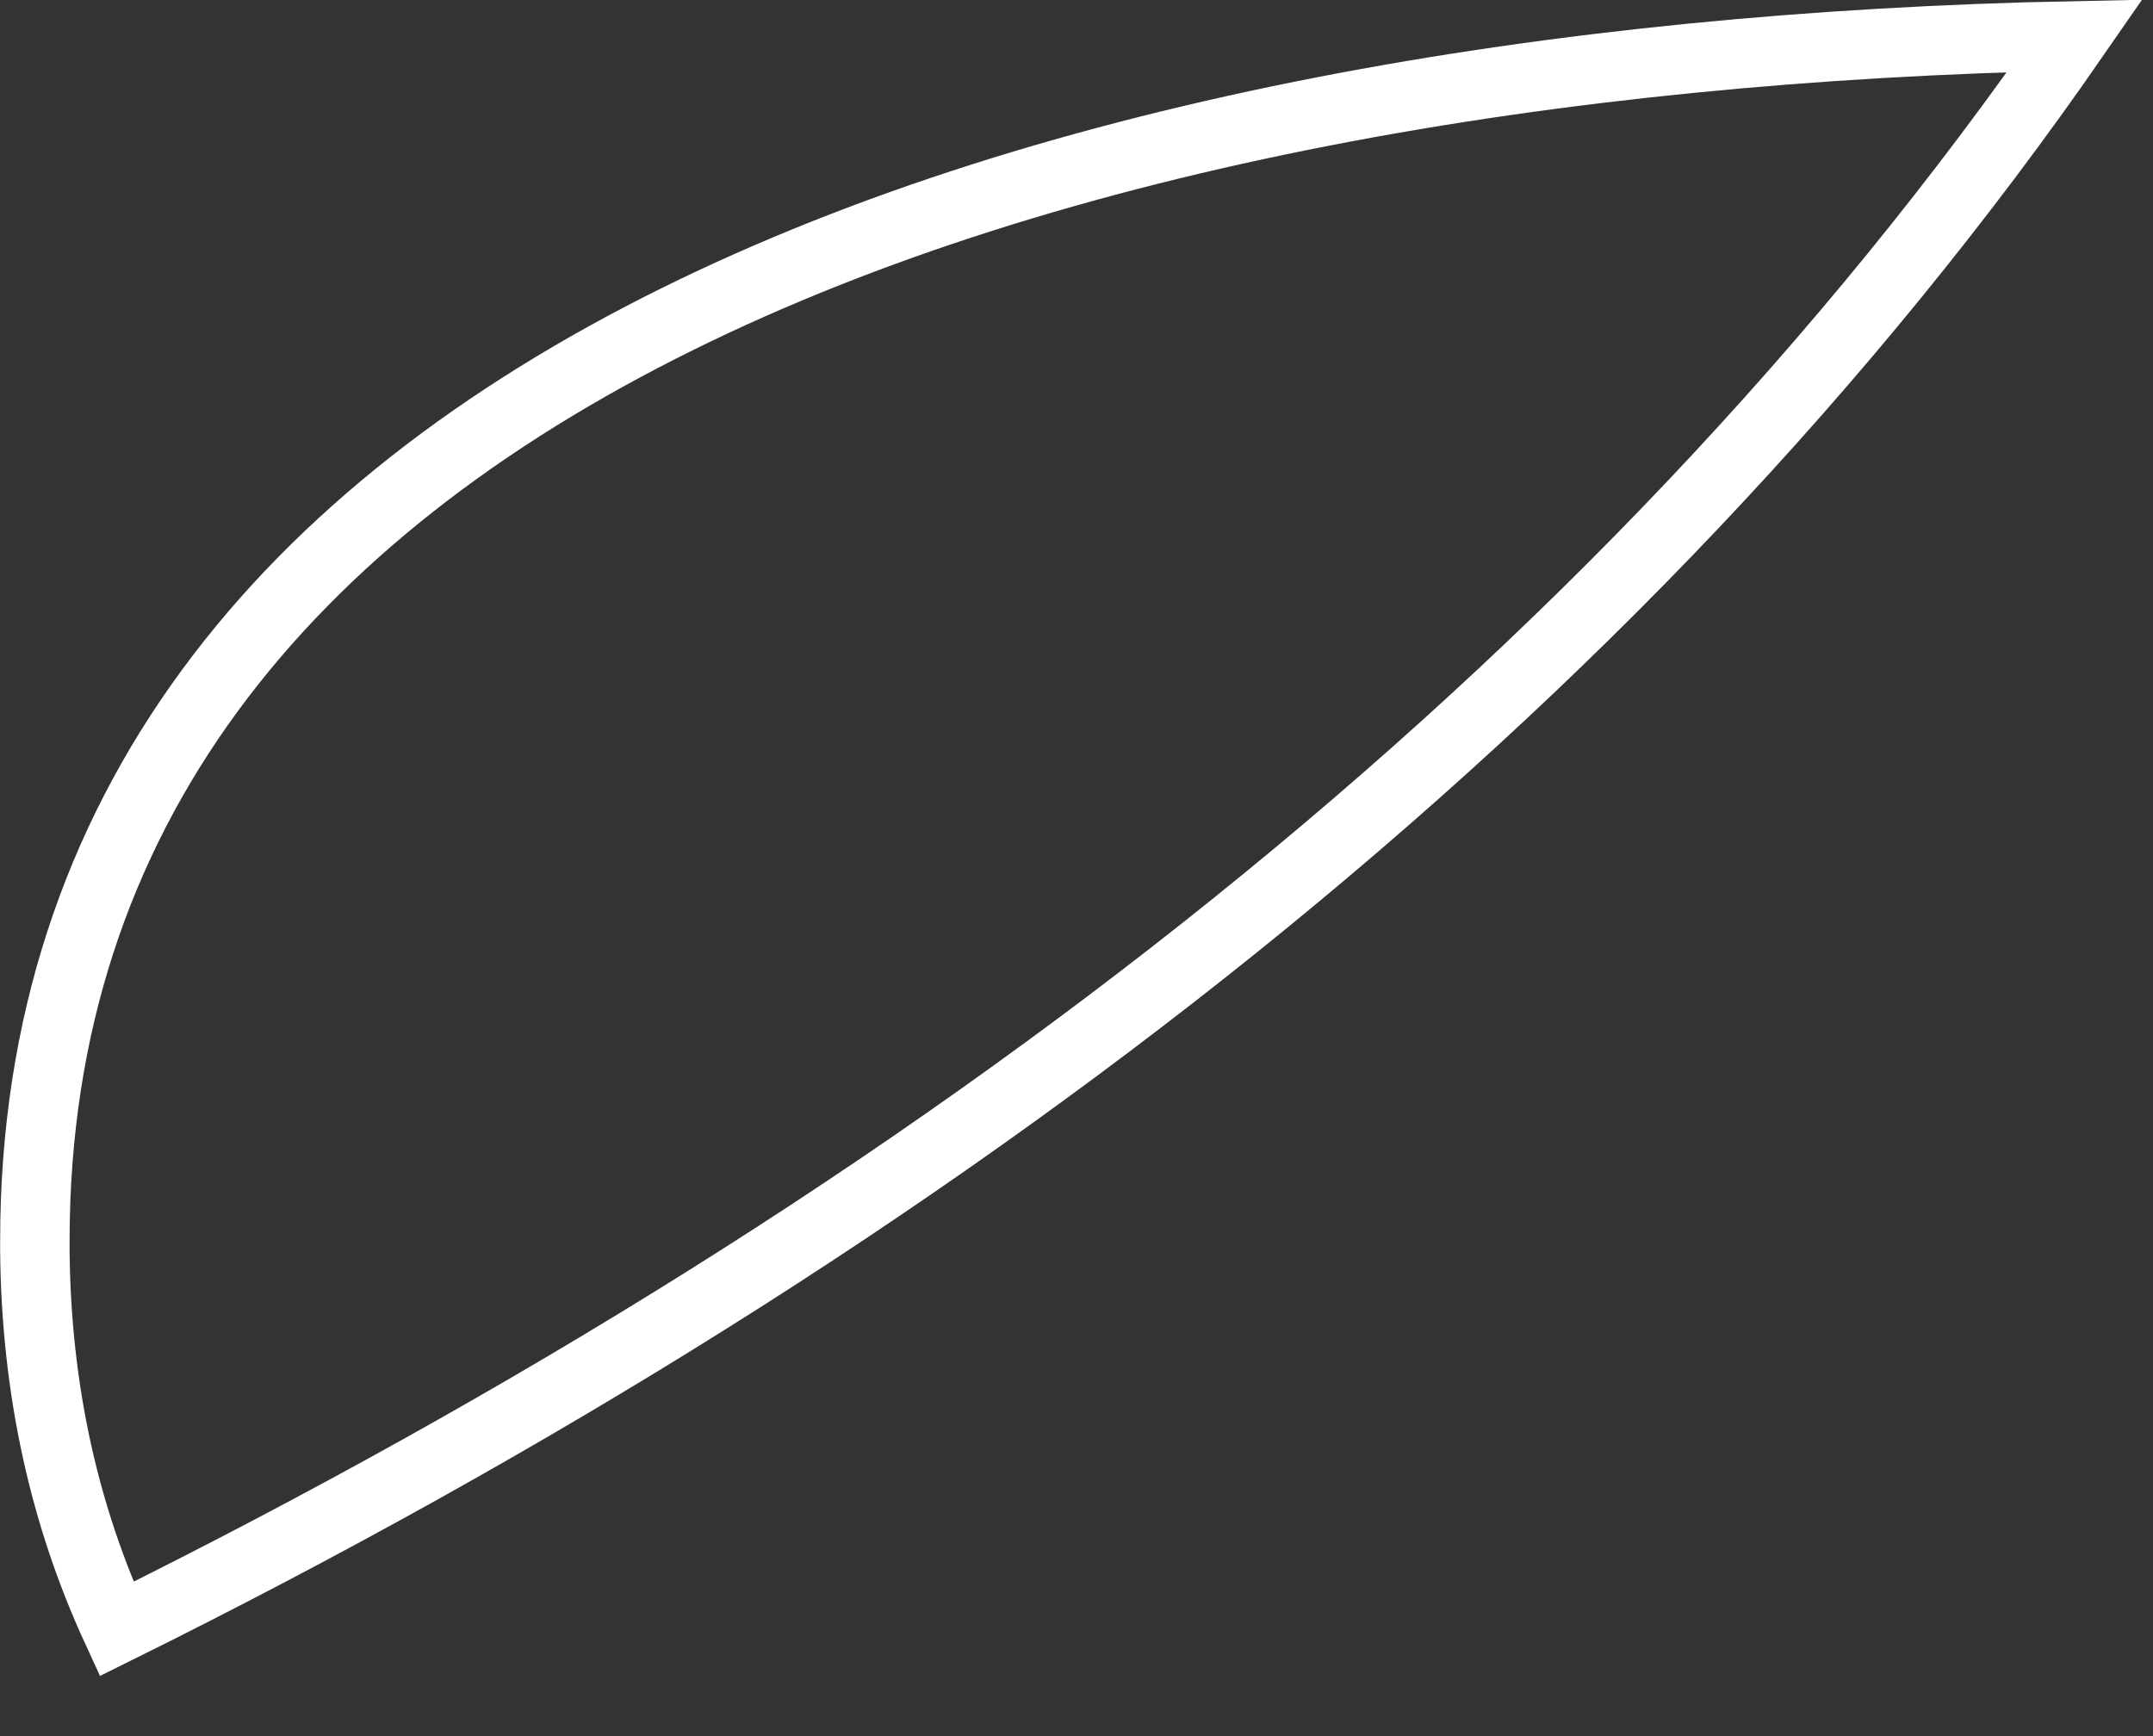 <?xml version="1.0" encoding="utf-8"?>
<svg xmlns="http://www.w3.org/2000/svg" fill="none" height="100%" overflow="visible" preserveAspectRatio="none" style="display: block;" viewBox="0 0 31 25" width="100%">
<rect x="0" y="0" width="31" height="25" fill="#333333" stroke="none"/>
<path d="M29.874 0.516C23.328 9.975 13.595 17.553 1.679 23.457C0.936 21.843 0.52 20.035 0.502 18.009V17.868C0.502 11.669 4.125 7.377 9.759 4.592C15.179 1.913 22.411 0.665 29.874 0.516Z" id="Vector" stroke="white"/>
</svg>